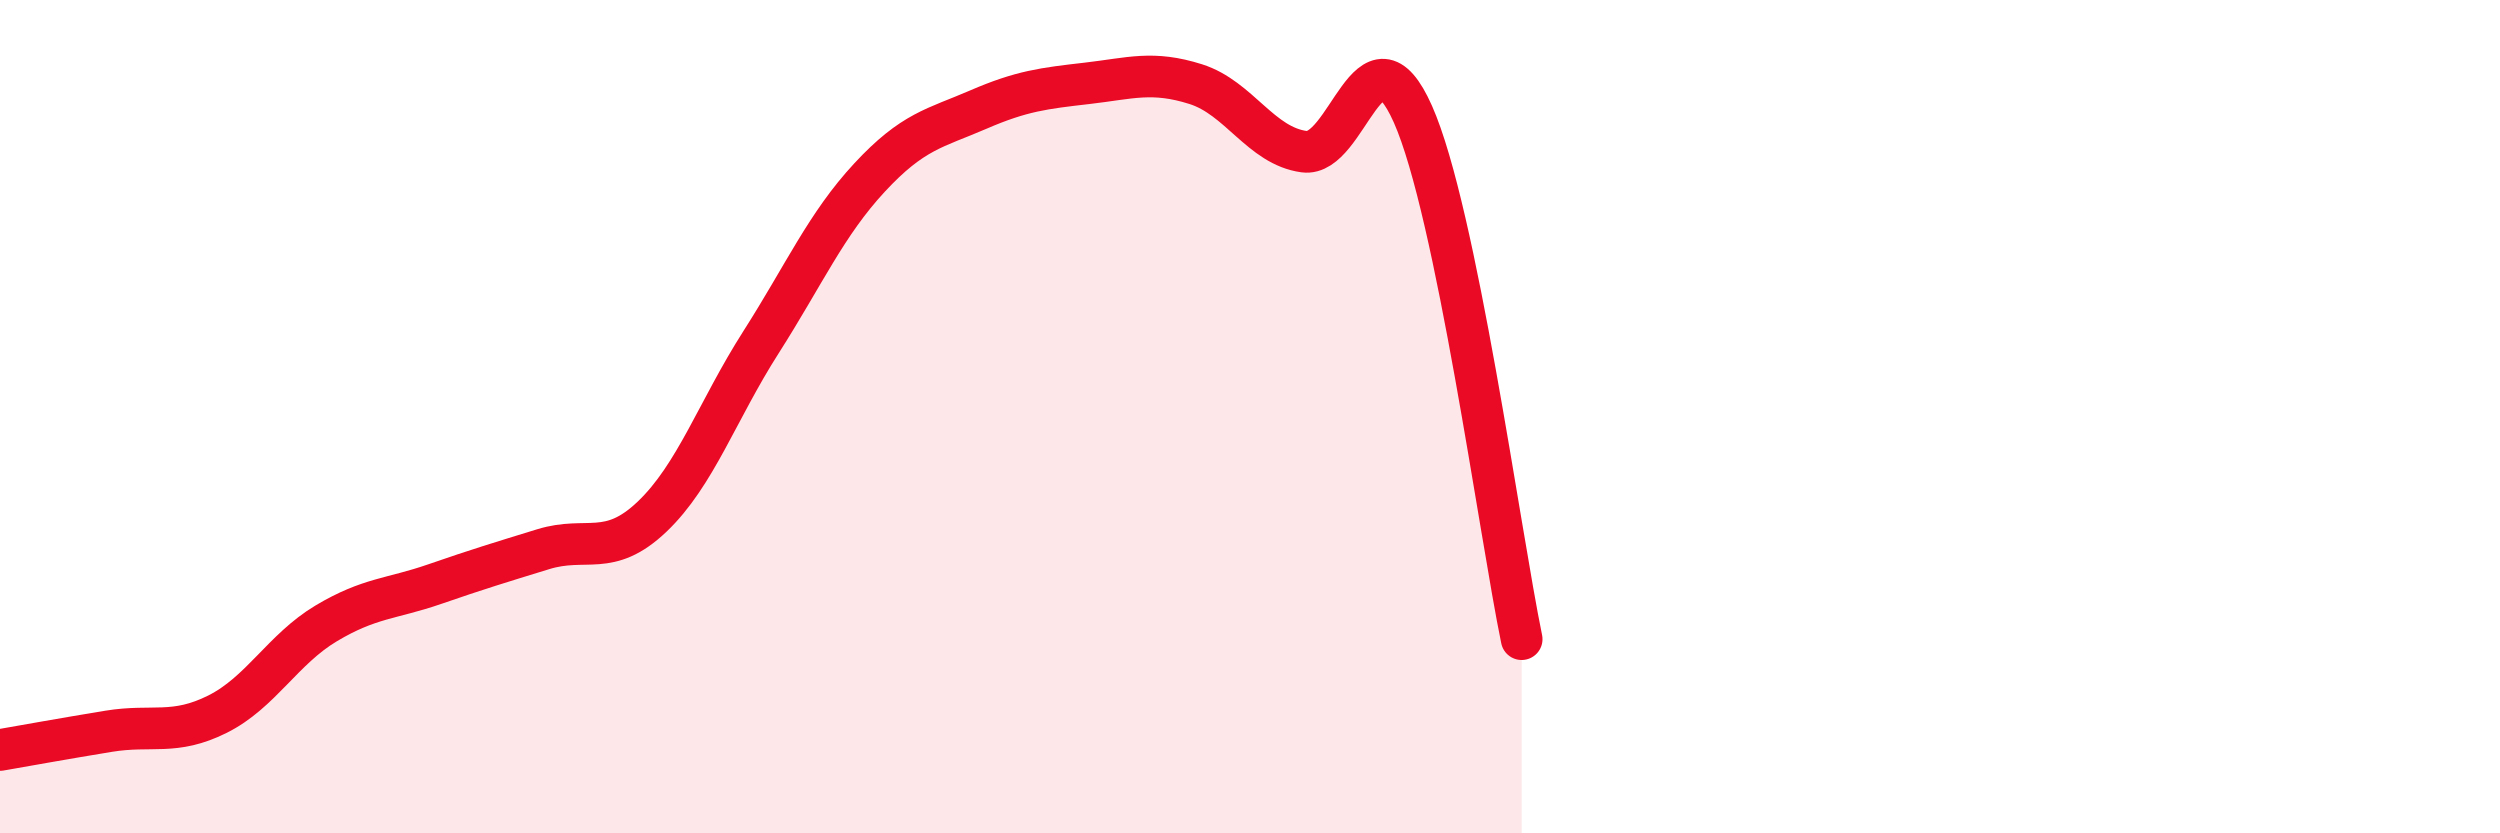 
    <svg width="60" height="20" viewBox="0 0 60 20" xmlns="http://www.w3.org/2000/svg">
      <path
        d="M 0,18 C 0.52,17.91 1.57,17.72 2.61,17.55 C 3.65,17.38 4.18,17.66 5.22,17.14 C 6.26,16.62 6.79,15.58 7.83,14.96 C 8.87,14.34 9.39,14.38 10.43,14.02 C 11.47,13.66 12,13.5 13.04,13.18 C 14.08,12.86 14.61,13.39 15.65,12.4 C 16.69,11.41 17.22,9.85 18.26,8.22 C 19.3,6.59 19.83,5.38 20.87,4.26 C 21.91,3.14 22.44,3.08 23.48,2.63 C 24.52,2.18 25.05,2.12 26.09,2 C 27.13,1.88 27.66,1.69 28.7,2.02 C 29.74,2.35 30.26,3.5 31.3,3.64 C 32.34,3.78 32.87,0.4 33.91,2.74 C 34.95,5.08 36,12.82 36.52,15.34L36.52 20L0 20Z"
        fill="#EB0A25"
        opacity="0.1"
        stroke-linecap="round"
        stroke-linejoin="round"
      />
      <path
        d="M 0,18 C 0.52,17.91 1.57,17.72 2.61,17.55 C 3.65,17.38 4.18,17.66 5.22,17.14 C 6.26,16.62 6.79,15.58 7.83,14.96 C 8.87,14.34 9.39,14.38 10.43,14.02 C 11.47,13.66 12,13.5 13.04,13.18 C 14.08,12.86 14.61,13.39 15.65,12.4 C 16.69,11.41 17.22,9.85 18.26,8.22 C 19.3,6.59 19.83,5.38 20.87,4.26 C 21.91,3.14 22.44,3.08 23.48,2.63 C 24.52,2.18 25.05,2.12 26.09,2 C 27.13,1.88 27.66,1.69 28.7,2.02 C 29.74,2.35 30.26,3.5 31.3,3.64 C 32.34,3.78 32.87,0.4 33.91,2.74 C 34.95,5.08 36,12.82 36.52,15.34"
        stroke="#EB0A25"
        stroke-width="1"
        fill="none"
        stroke-linecap="round"
        stroke-linejoin="round"
      />
    </svg>
  